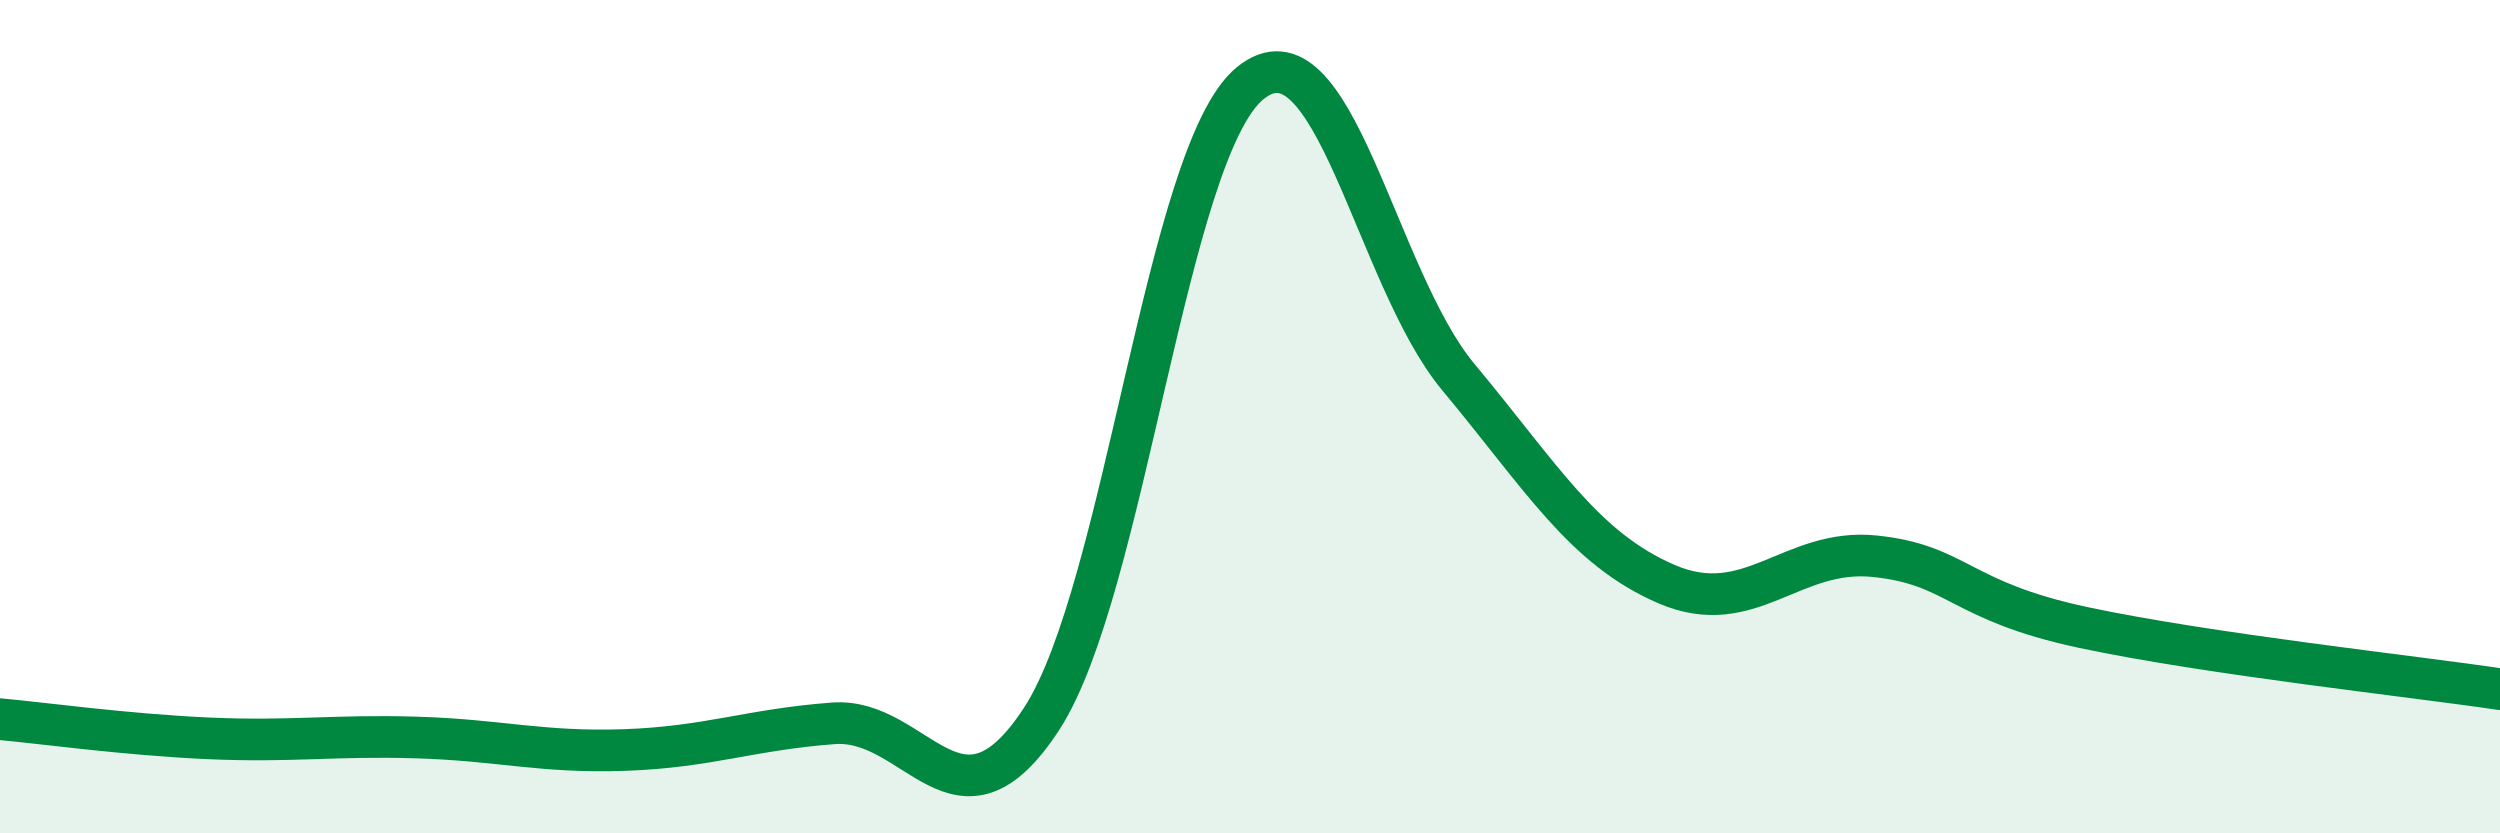 
    <svg width="60" height="20" viewBox="0 0 60 20" xmlns="http://www.w3.org/2000/svg">
      <path
        d="M 0,17.26 C 1,17.35 3,17.63 5,17.72 C 7,17.81 8,17.64 10,17.7 C 12,17.76 13,18.07 15,18 C 17,17.93 18,17.51 20,17.36 C 22,17.21 23,20.32 25,17.25 C 27,14.18 28,3.64 30,2 C 32,0.36 33,6.65 35,9.05 C 37,11.45 38,13.16 40,14.02 C 42,14.88 43,13.14 45,13.35 C 47,13.56 47,14.42 50,15.06 C 53,15.7 58,16.24 60,16.54L60 20L0 20Z"
        fill="#008740"
        opacity="0.1"
        stroke-linecap="round"
        stroke-linejoin="round"
      />
      <path
        d="M 0,17.26 C 1,17.35 3,17.63 5,17.72 C 7,17.81 8,17.64 10,17.7 C 12,17.76 13,18.07 15,18 C 17,17.93 18,17.51 20,17.36 C 22,17.21 23,20.32 25,17.25 C 27,14.18 28,3.64 30,2 C 32,0.36 33,6.65 35,9.05 C 37,11.45 38,13.16 40,14.02 C 42,14.88 43,13.14 45,13.35 C 47,13.56 47,14.42 50,15.06 C 53,15.7 58,16.24 60,16.54"
        stroke="#008740"
        stroke-width="1"
        fill="none"
        stroke-linecap="round"
        stroke-linejoin="round"
      />
    </svg>
  